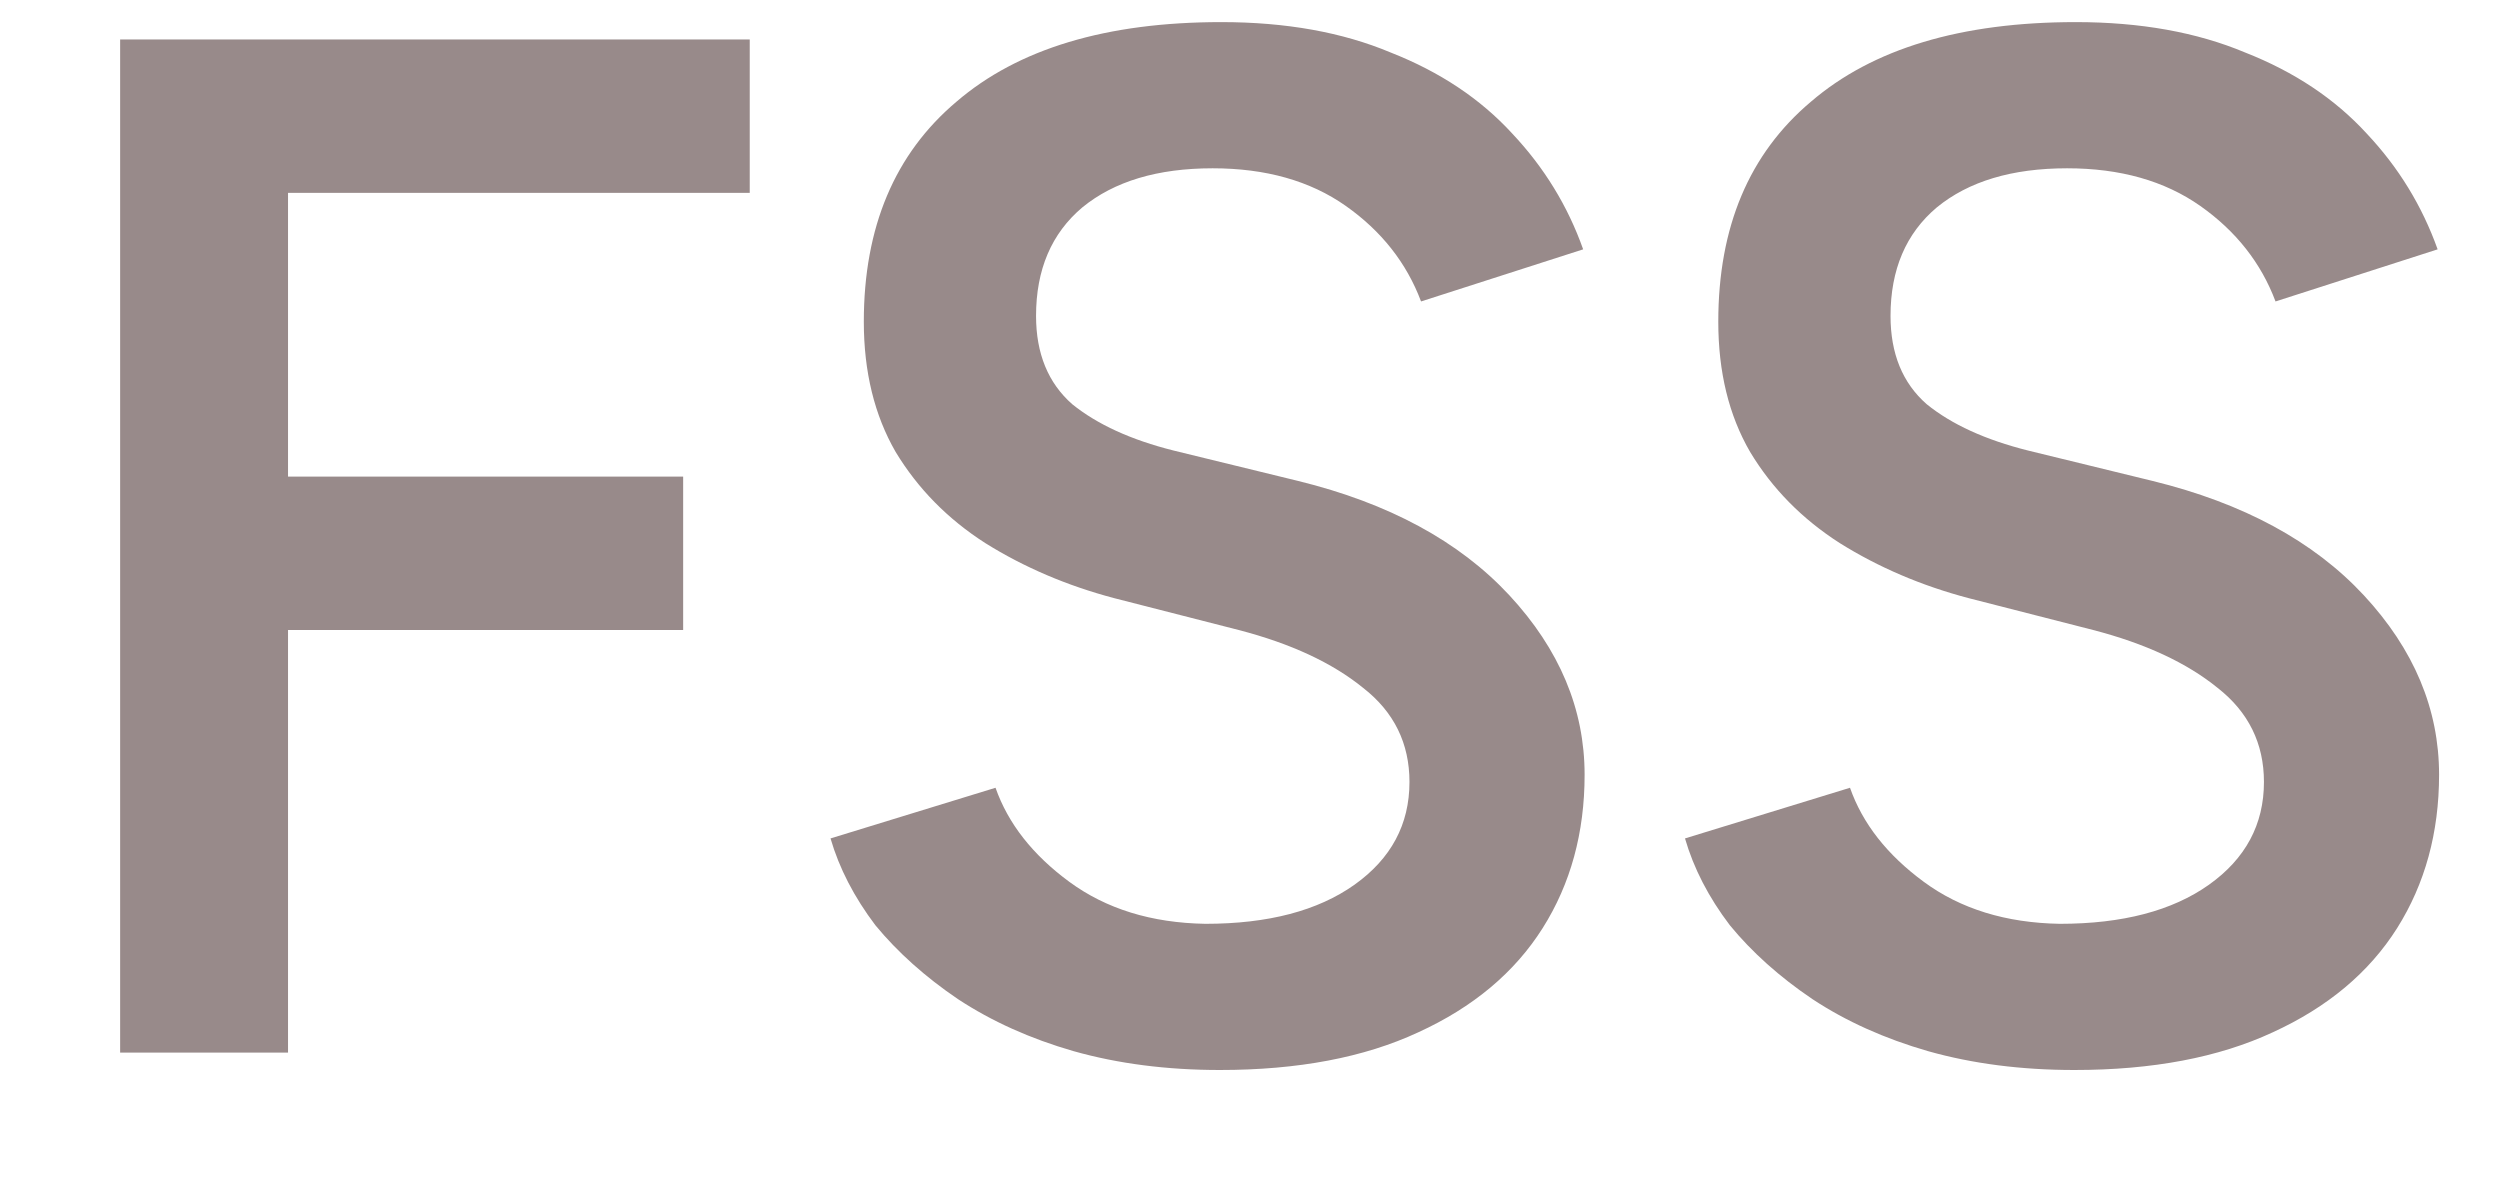 <svg width="19" height="9" viewBox="0 0 19 9" fill="none" xmlns="http://www.w3.org/2000/svg">
<path d="M0.913 8V0.3H2.189V8H0.913ZM1.969 4.788V3.622H5.192V4.788H1.969ZM1.969 1.466V0.3H5.698V1.466H1.969ZM9.271 8.132C8.868 8.132 8.497 8.084 8.16 7.989C7.83 7.894 7.537 7.762 7.28 7.593C7.031 7.424 6.822 7.237 6.653 7.032C6.492 6.819 6.378 6.599 6.312 6.372L7.566 5.987C7.661 6.258 7.848 6.497 8.127 6.702C8.406 6.907 8.75 7.014 9.161 7.021C9.638 7.021 10.015 6.922 10.294 6.724C10.572 6.526 10.712 6.266 10.712 5.943C10.712 5.65 10.595 5.411 10.36 5.228C10.125 5.037 9.81 4.891 9.414 4.788L8.468 4.546C8.109 4.451 7.782 4.311 7.489 4.128C7.203 3.945 6.976 3.714 6.807 3.435C6.646 3.156 6.565 2.826 6.565 2.445C6.565 1.726 6.8 1.169 7.269 0.773C7.738 0.37 8.409 0.168 9.282 0.168C9.773 0.168 10.202 0.245 10.569 0.399C10.943 0.546 11.251 0.751 11.493 1.015C11.735 1.272 11.915 1.565 12.032 1.895L10.8 2.291C10.69 1.998 10.499 1.756 10.228 1.565C9.957 1.374 9.619 1.279 9.216 1.279C8.798 1.279 8.468 1.378 8.226 1.576C7.991 1.774 7.874 2.049 7.874 2.401C7.874 2.687 7.966 2.911 8.149 3.072C8.34 3.226 8.596 3.343 8.919 3.424L9.865 3.655C10.554 3.824 11.089 4.113 11.471 4.524C11.852 4.935 12.043 5.389 12.043 5.888C12.043 6.328 11.937 6.717 11.724 7.054C11.511 7.391 11.196 7.655 10.778 7.846C10.367 8.037 9.865 8.132 9.271 8.132ZM15.765 8.132C15.361 8.132 14.991 8.084 14.654 7.989C14.324 7.894 14.03 7.762 13.774 7.593C13.524 7.424 13.315 7.237 13.147 7.032C12.985 6.819 12.872 6.599 12.806 6.372L14.06 5.987C14.155 6.258 14.342 6.497 14.621 6.702C14.899 6.907 15.244 7.014 15.655 7.021C16.131 7.021 16.509 6.922 16.788 6.724C17.066 6.526 17.206 6.266 17.206 5.943C17.206 5.65 17.088 5.411 16.854 5.228C16.619 5.037 16.304 4.891 15.908 4.788L14.962 4.546C14.602 4.451 14.276 4.311 13.983 4.128C13.697 3.945 13.469 3.714 13.301 3.435C13.139 3.156 13.059 2.826 13.059 2.445C13.059 1.726 13.293 1.169 13.763 0.773C14.232 0.37 14.903 0.168 15.776 0.168C16.267 0.168 16.696 0.245 17.063 0.399C17.437 0.546 17.745 0.751 17.987 1.015C18.229 1.272 18.408 1.565 18.526 1.895L17.294 2.291C17.184 1.998 16.993 1.756 16.722 1.565C16.45 1.374 16.113 1.279 15.71 1.279C15.292 1.279 14.962 1.378 14.72 1.576C14.485 1.774 14.368 2.049 14.368 2.401C14.368 2.687 14.459 2.911 14.643 3.072C14.833 3.226 15.09 3.343 15.413 3.424L16.359 3.655C17.048 3.824 17.583 4.113 17.965 4.524C18.346 4.935 18.537 5.389 18.537 5.888C18.537 6.328 18.43 6.717 18.218 7.054C18.005 7.391 17.69 7.655 17.272 7.846C16.861 8.037 16.359 8.132 15.765 8.132Z" fill="#988A8A"/>
</svg>
